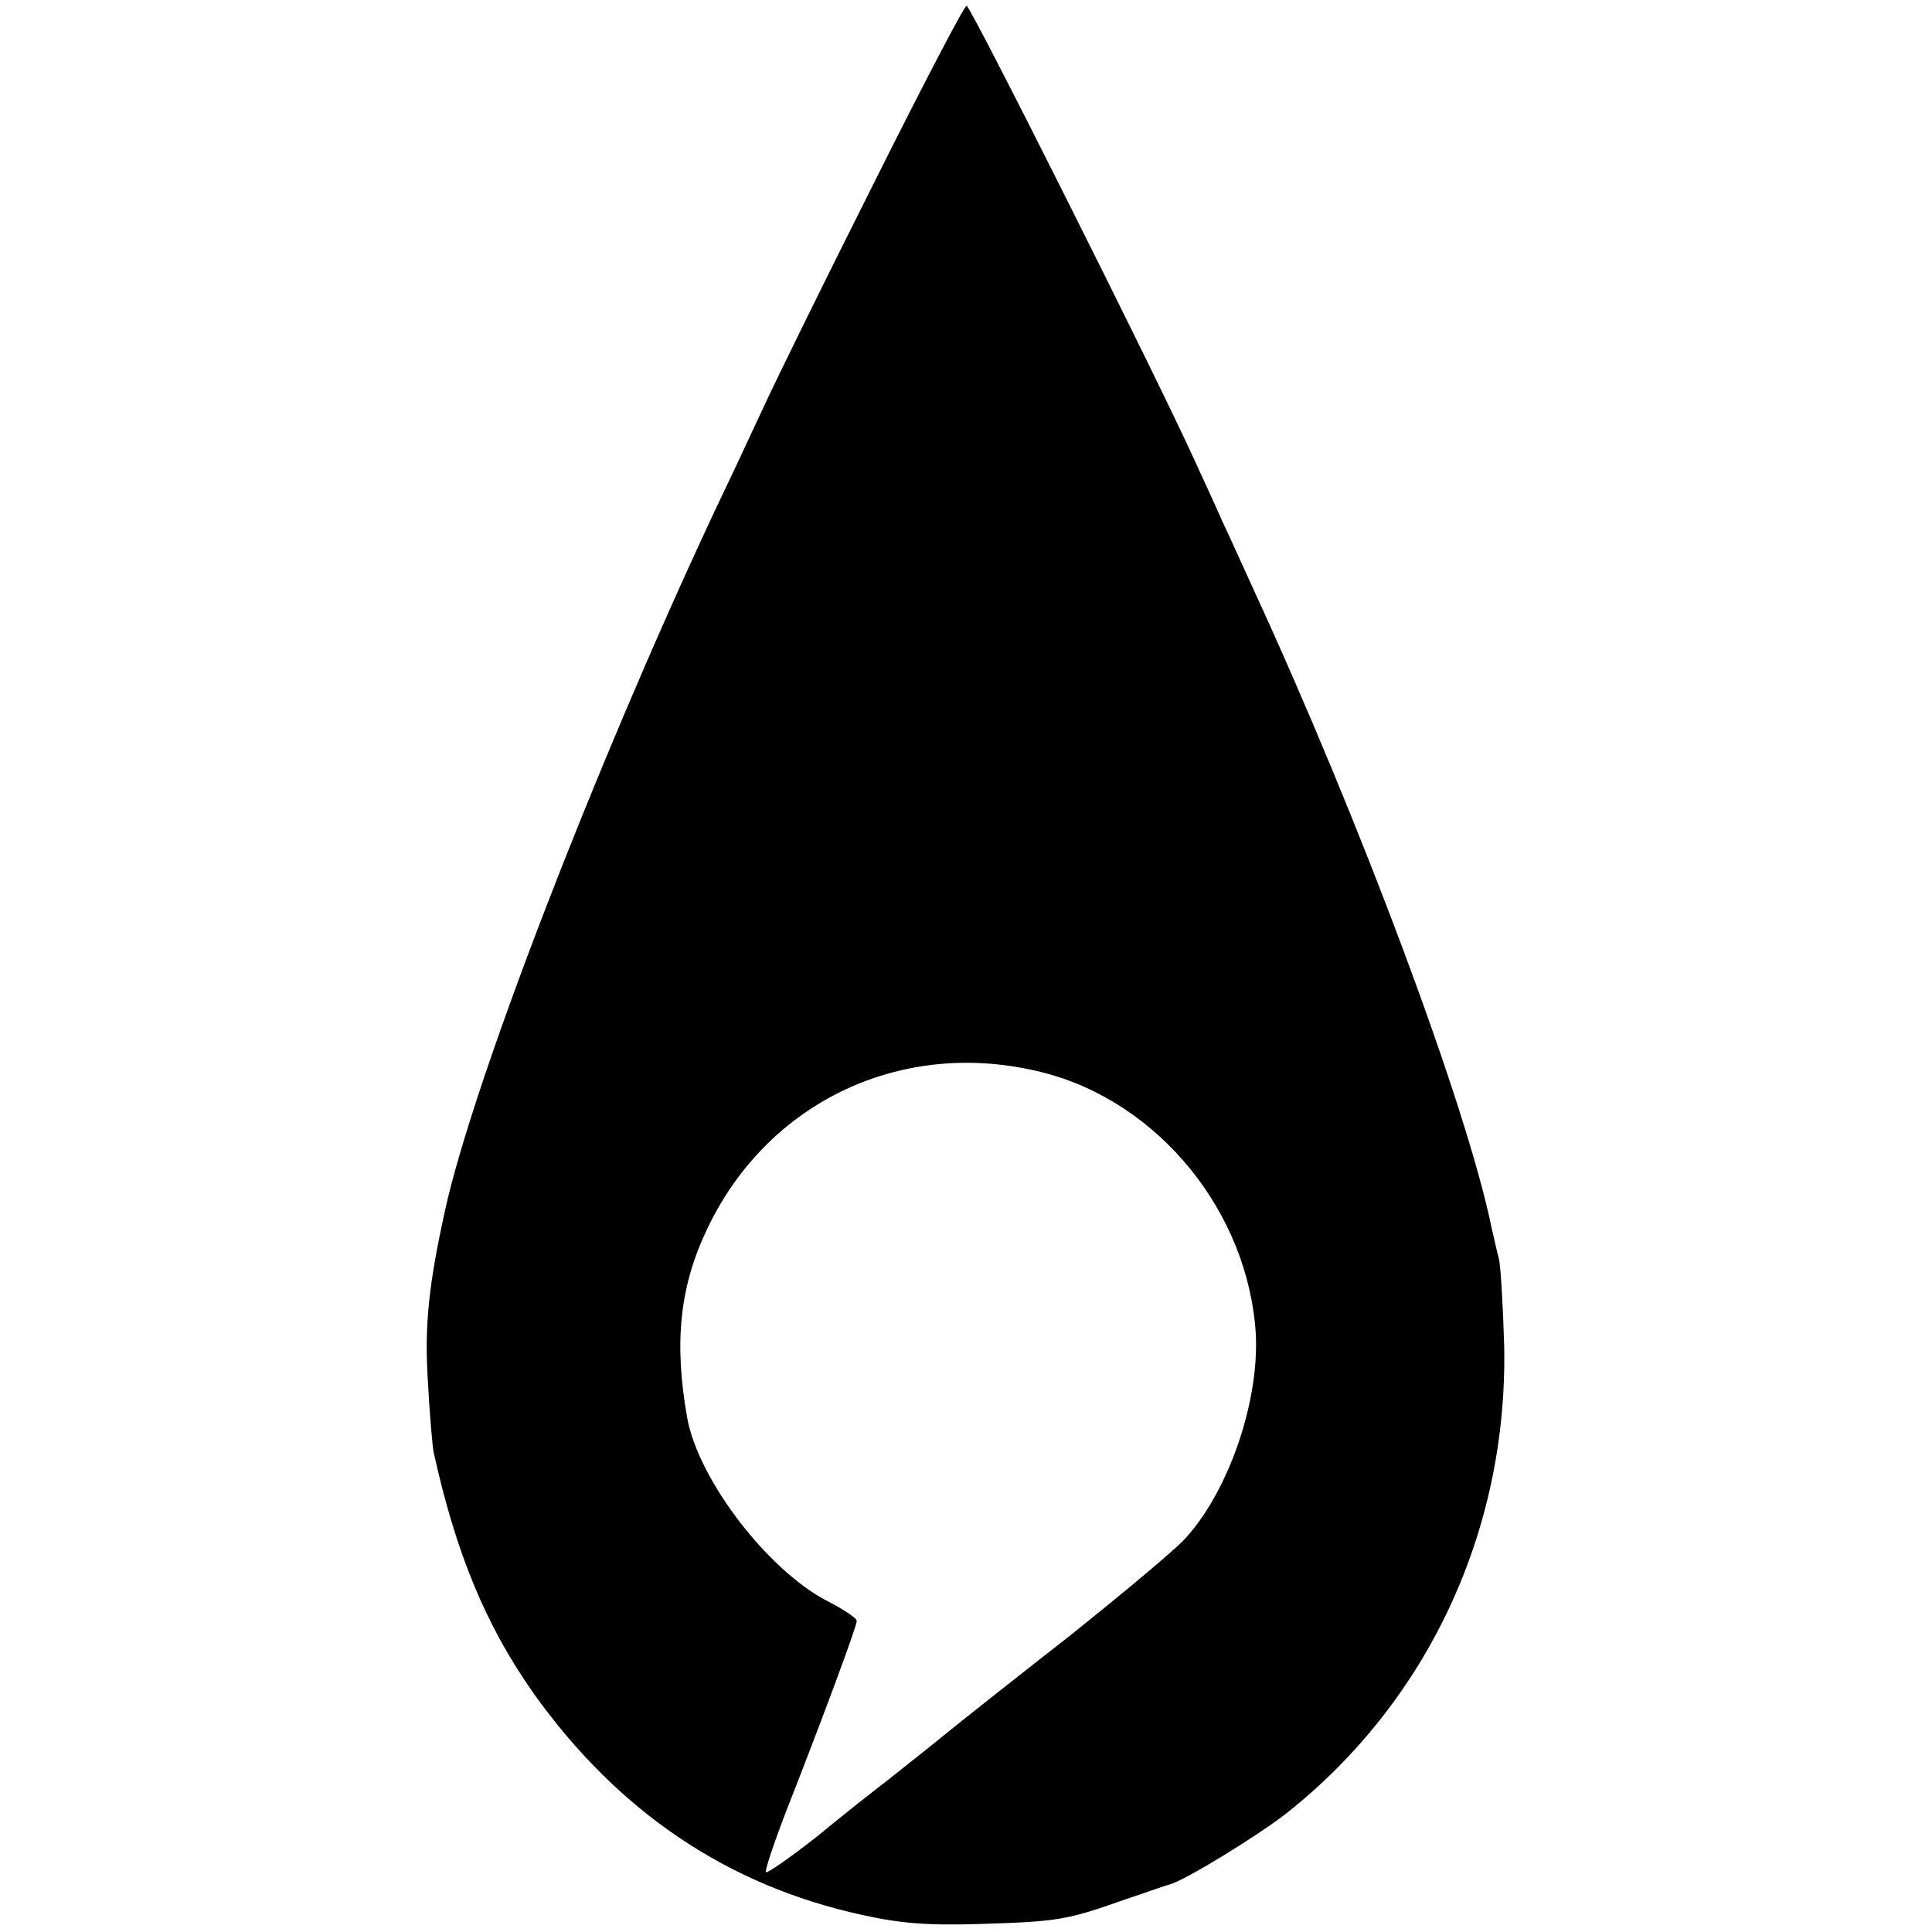 <?xml version="1.0" standalone="no"?>
<!DOCTYPE svg PUBLIC "-//W3C//DTD SVG 20010904//EN"
 "http://www.w3.org/TR/2001/REC-SVG-20010904/DTD/svg10.dtd">
<svg version="1.0" xmlns="http://www.w3.org/2000/svg"
 width="336pt" height="336pt" viewBox="0 0 336 336"
 preserveAspectRatio="xMidYMid meet">
<g transform="translate(0,336) scale(0.1,-0.1)"
fill="#000000" stroke="none">
<path d="M1523 3048 c-84 -167 -172 -346 -196 -398 -24 -52 -63 -135 -87 -185
-209 -447 -418 -991 -466 -1210 -28 -127 -36 -199 -30 -295 3 -58 8 -114 10
-125 39 -177 91 -302 174 -420 147 -206 337 -334 570 -385 67 -15 115 -19 207
-16 135 4 151 7 250 42 39 13 75 26 80 27 26 7 152 84 203 124 246 195 384
492 378 811 -2 70 -6 138 -9 152 -4 14 -9 39 -13 55 -43 210 -227 704 -414
1110 -18 39 -42 93 -55 120 -12 28 -35 77 -50 110 -68 149 -387 785 -394 785
-4 0 -75 -136 -158 -302z m290 -1553 c202 -51 358 -243 371 -455 6 -118 -47
-273 -123 -356 -16 -18 -107 -94 -202 -170 -96 -75 -197 -155 -225 -178 -28
-23 -68 -54 -89 -71 -21 -16 -77 -60 -123 -98 -47 -37 -87 -65 -90 -63 -2 3
14 51 36 108 59 150 122 319 122 329 0 5 -23 20 -50 34 -104 53 -226 212 -245
320 -23 130 -13 228 35 328 106 223 342 333 583 272z"/>
</g>
</svg>